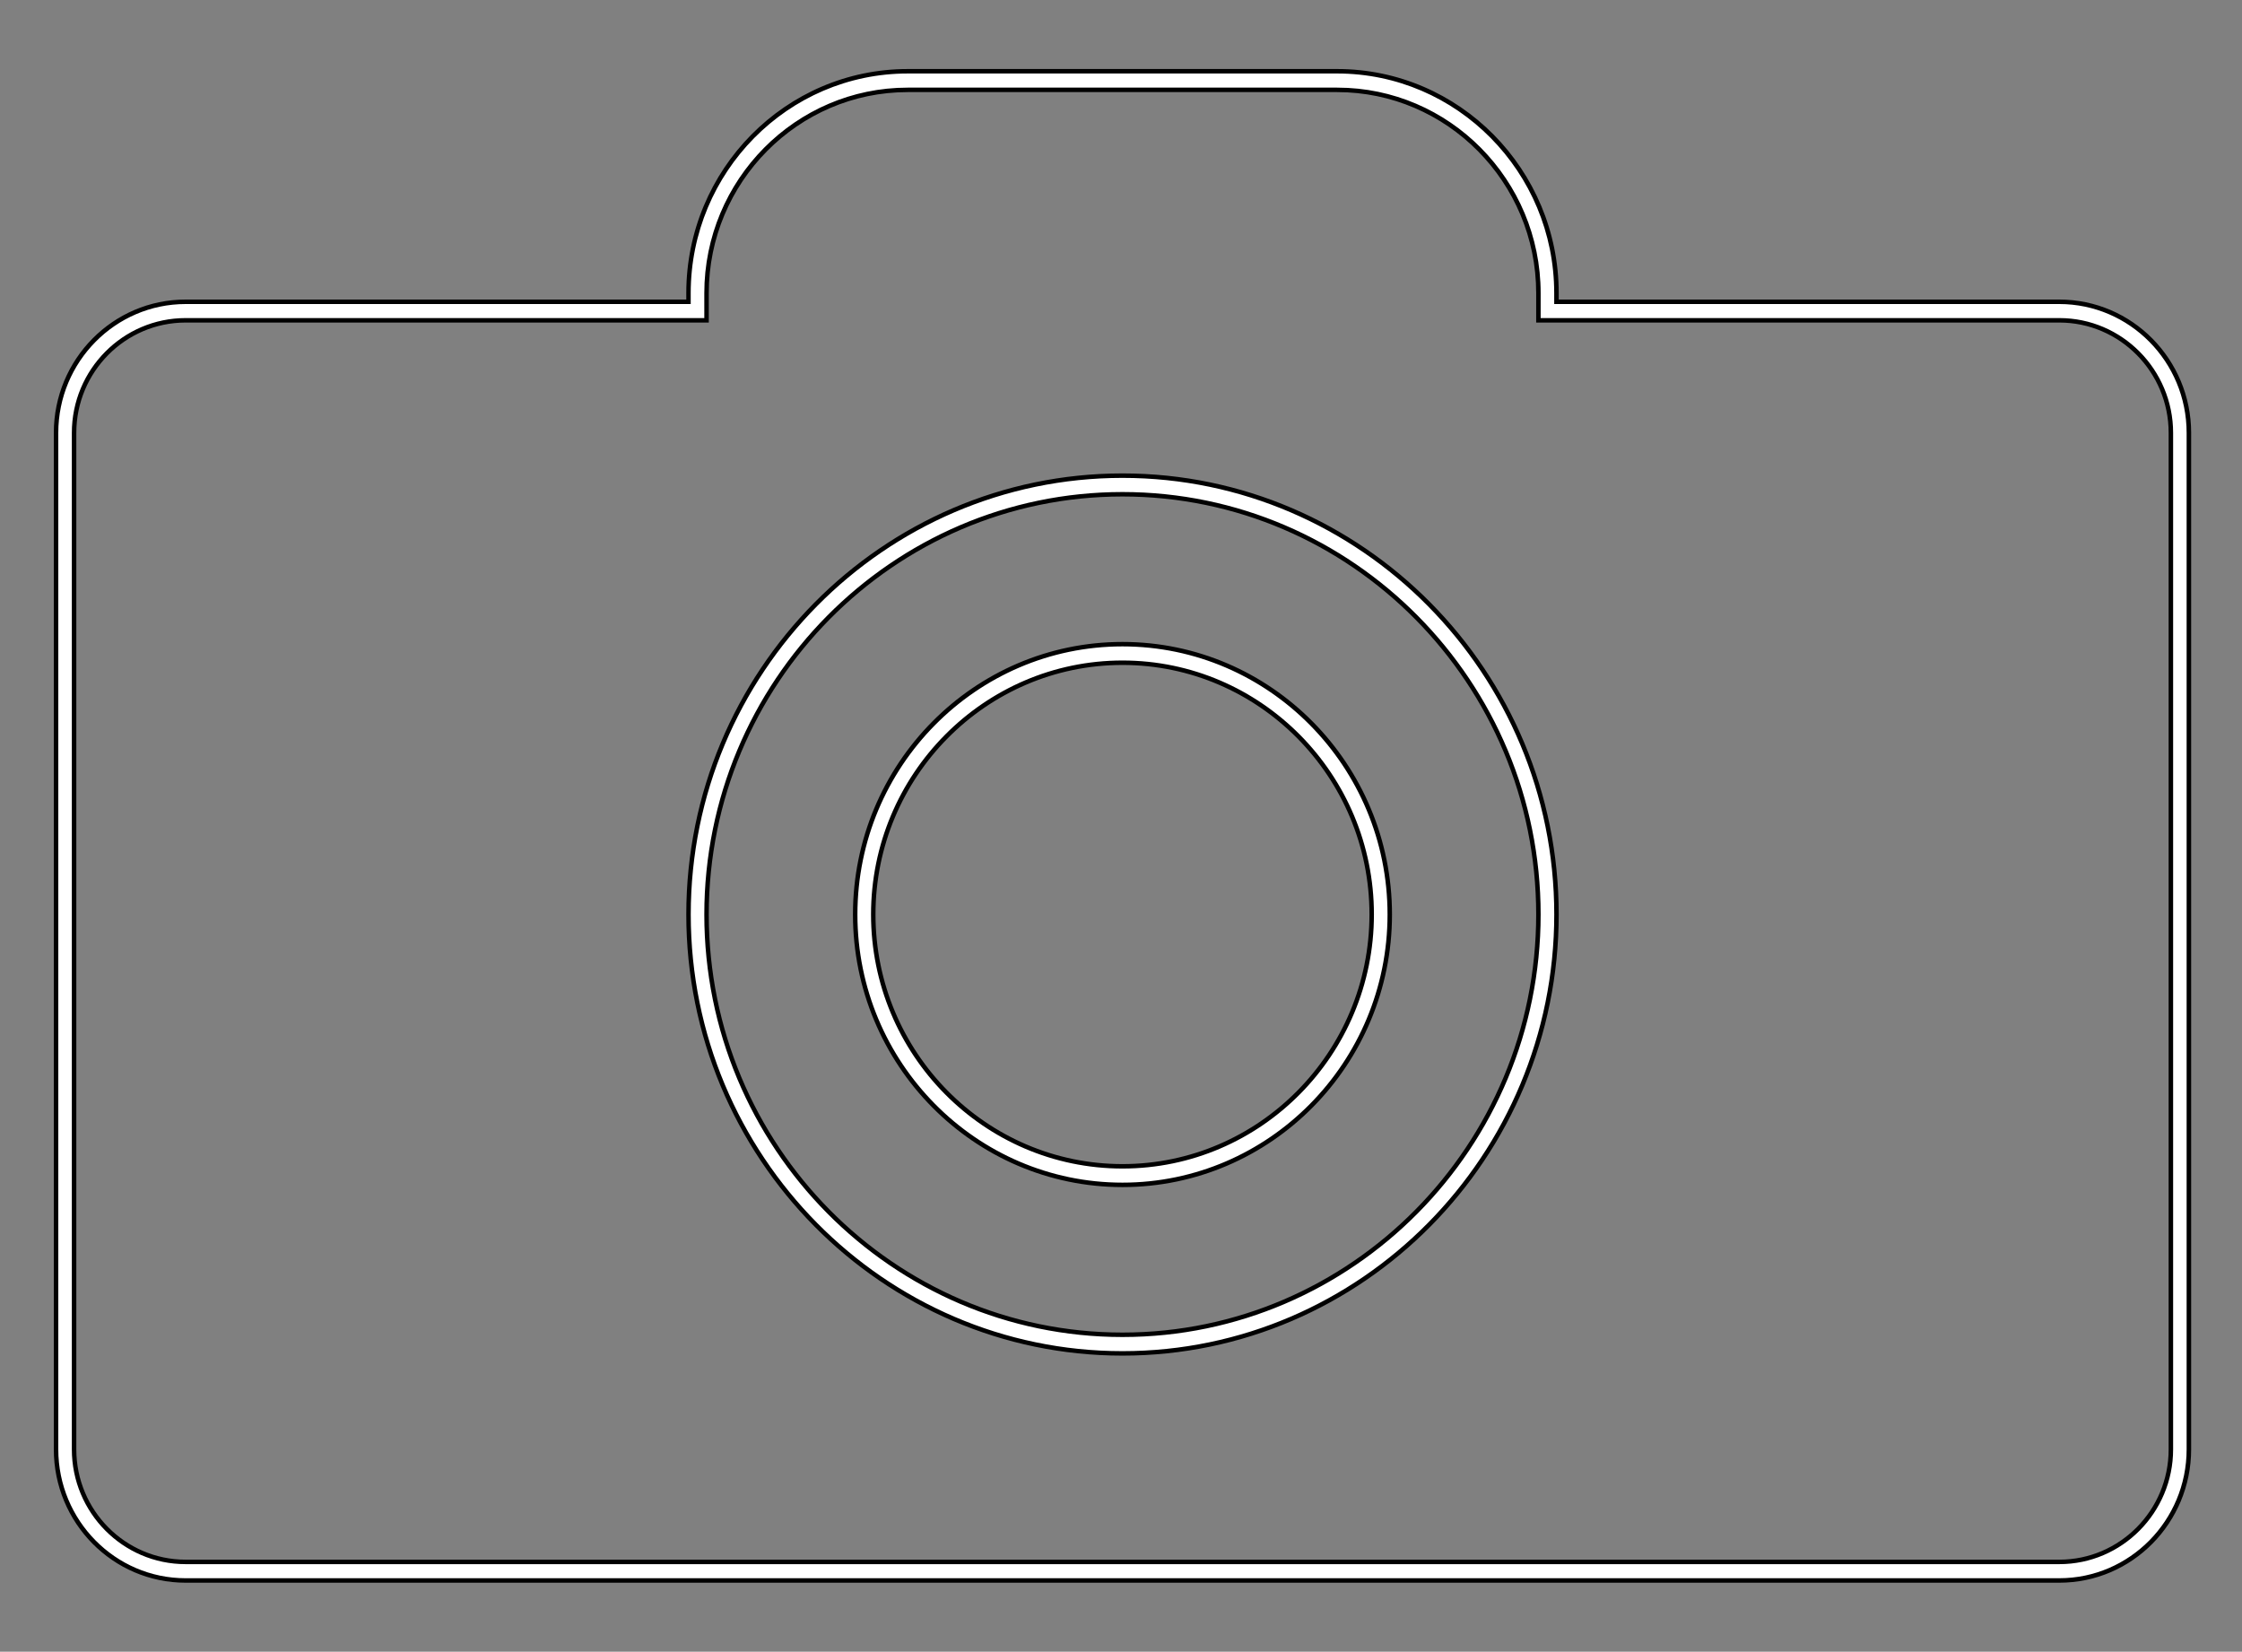 <?xml version="1.0" encoding="utf-8"?>
<!-- Generator: Adobe Illustrator 27.0.0, SVG Export Plug-In . SVG Version: 6.00 Build 0)  -->
<svg version="1.1" id="Layer_1" xmlns="http://www.w3.org/2000/svg" xmlns:xlink="http://www.w3.org/1999/xlink" x="0px" y="0px"
	 viewBox="0 0 500 368.33" style="enable-background:new 0 0 500 368.33;" xml:space="preserve">
<rect x="0" y="0" width="500" height="368.33" fill="#808080" stroke="none"/>
<style type="text/css">
	.st0{fill:#FFFFFF;}
</style>
<g>
	<g>
		<g>
			<path class="st0" d="M41.39,352.44c-15.93,0-28.89-13.12-28.89-29.24V96.53c0-16.12,12.96-29.23,28.89-29.23h112.15v-1.93
				c0-27.28,21.93-49.48,48.89-49.48h95.78c26.96,0,48.89,22.19,48.89,49.48v1.93h112.15c15.93,0,28.89,13.11,28.89,29.23v226.68
				c0,16.12-12.96,29.24-28.89,29.24H41.39z M41.39,71.43c-13.71,0-24.87,11.26-24.87,25.1v226.68c0,13.84,11.16,25.1,24.87,25.1
				h417.88c13.71,0,24.87-11.26,24.87-25.1V96.53c0-13.84-11.16-25.1-24.87-25.1H343.09v-6.06c0-24.99-20.13-45.33-44.87-45.33
				h-95.78c-24.74,0-44.87,20.33-44.87,45.33v6.06H41.39z"/>
			<path d="M298.22,16.39c26.68,0,48.39,21.97,48.39,48.98v1.43v1h1h111.65c15.66,0,28.39,12.89,28.39,28.73v226.68
				c0,15.85-12.74,28.74-28.39,28.74H41.39c-15.66,0-28.39-12.89-28.39-28.74V96.53c0-15.84,12.74-28.73,28.39-28.73h111.65h1v-1
				v-1.43c0-27,21.71-48.98,48.39-48.98H298.22 M157.07,70.93H41.39c-13.99,0-25.37,11.48-25.37,25.6v226.68
				c0,14.12,11.38,25.6,25.37,25.6h417.88c13.99,0,25.37-11.49,25.37-25.6V96.53c0-14.11-11.38-25.6-25.37-25.6H343.59v-5.56
				c0-25.27-20.35-45.83-45.37-45.83h-95.78c-25.02,0-45.37,20.56-45.37,45.83V70.93 M298.22,15.39h-95.78
				c-27.24,0-49.39,22.42-49.39,49.98v1.43H41.39C25.17,66.79,12,80.12,12,96.53v226.68c0,16.41,13.17,29.74,29.39,29.74h417.88
				c16.23,0,29.39-13.33,29.39-29.74V96.53c0-16.4-13.17-29.73-29.39-29.73H347.62v-1.43C347.62,37.81,325.47,15.39,298.22,15.39
				L298.22,15.39z M41.39,347.81c-13.42,0-24.37-11.01-24.37-24.6V96.53c0-13.58,10.95-24.6,24.37-24.6h116.68v-6.56
				c0-24.71,19.93-44.83,44.37-44.83h95.78c24.43,0,44.37,20.11,44.37,44.83v6.56h116.68c13.42,0,24.37,11.02,24.37,24.6v226.68
				c0,13.59-10.95,24.6-24.37,24.6H41.39L41.39,347.81z"/>
		</g>
		<g>
			<path class="st0" d="M250.33,301.8c-53.37,0-96.78-43.91-96.78-97.88c0-53.96,43.42-97.86,96.78-97.86
				c53.37,0,96.79,43.9,96.79,97.86C347.12,257.9,303.7,301.8,250.33,301.8z M250.33,110.22c-51.15,0-92.76,42.04-92.76,93.71
				c0,51.68,41.61,93.73,92.76,93.73c51.15,0,92.76-42.05,92.76-93.73C343.09,152.26,301.48,110.22,250.33,110.22z"/>
			<path d="M250.33,106.57c53.09,0,96.29,43.67,96.29,97.36c0,53.69-43.19,97.38-96.29,97.38c-53.09,0-96.28-43.68-96.28-97.38
				C154.05,150.25,197.24,106.57,250.33,106.57 M250.33,298.16c51.42,0,93.26-42.27,93.26-94.23c0-51.95-41.84-94.21-93.26-94.21
				s-93.26,42.26-93.26,94.21C157.07,255.89,198.91,298.16,250.33,298.16 M250.33,105.57c-53.64,0-97.28,44.14-97.28,98.36
				c0,54.24,43.64,98.38,97.28,98.38s97.29-44.14,97.29-98.38C347.62,149.71,303.98,105.57,250.33,105.57L250.33,105.57z
				 M250.33,297.16c-50.89,0-92.26-41.8-92.26-93.23c0-51.41,41.37-93.21,92.26-93.21s92.26,41.8,92.26,93.21
				C342.59,255.36,301.22,297.16,250.33,297.16L250.33,297.16z"/>
		</g>
		<g>
			<path class="st0" d="M250.33,264.23c-32.87,0-59.61-27.05-59.61-60.3c0-33.24,26.74-60.28,59.61-60.28s59.61,27.04,59.61,60.28
				C309.94,237.18,283.2,264.23,250.33,264.23z M250.33,147.79c-30.65,0-55.58,25.18-55.58,56.14c0,30.97,24.93,56.17,55.58,56.17
				c30.65,0,55.58-25.2,55.58-56.17C305.91,172.97,280.98,147.79,250.33,147.79z"/>
			<path d="M250.33,144.15c32.59,0,59.11,26.82,59.11,59.78c0,32.98-26.52,59.8-59.11,59.8s-59.11-26.83-59.11-59.8
				C191.23,170.96,217.74,144.15,250.33,144.15 M250.33,260.59c30.92,0,56.08-25.42,56.08-56.67c0-31.23-25.16-56.63-56.08-56.63
				s-56.08,25.41-56.08,56.63C194.25,235.17,219.41,260.59,250.33,260.59 M250.33,143.15c-33.17,0-60.11,27.26-60.11,60.78
				c0,33.51,26.94,60.8,60.11,60.8s60.11-27.29,60.11-60.8C310.44,170.41,283.5,143.15,250.33,143.15L250.33,143.15z M250.33,259.59
				c-30.36,0-55.08-24.97-55.08-55.67c0-30.68,24.72-55.63,55.08-55.63s55.08,24.95,55.08,55.63
				C305.41,234.63,280.69,259.59,250.33,259.59L250.33,259.59z"/>
		</g>
	</g>
</g>
</svg>

